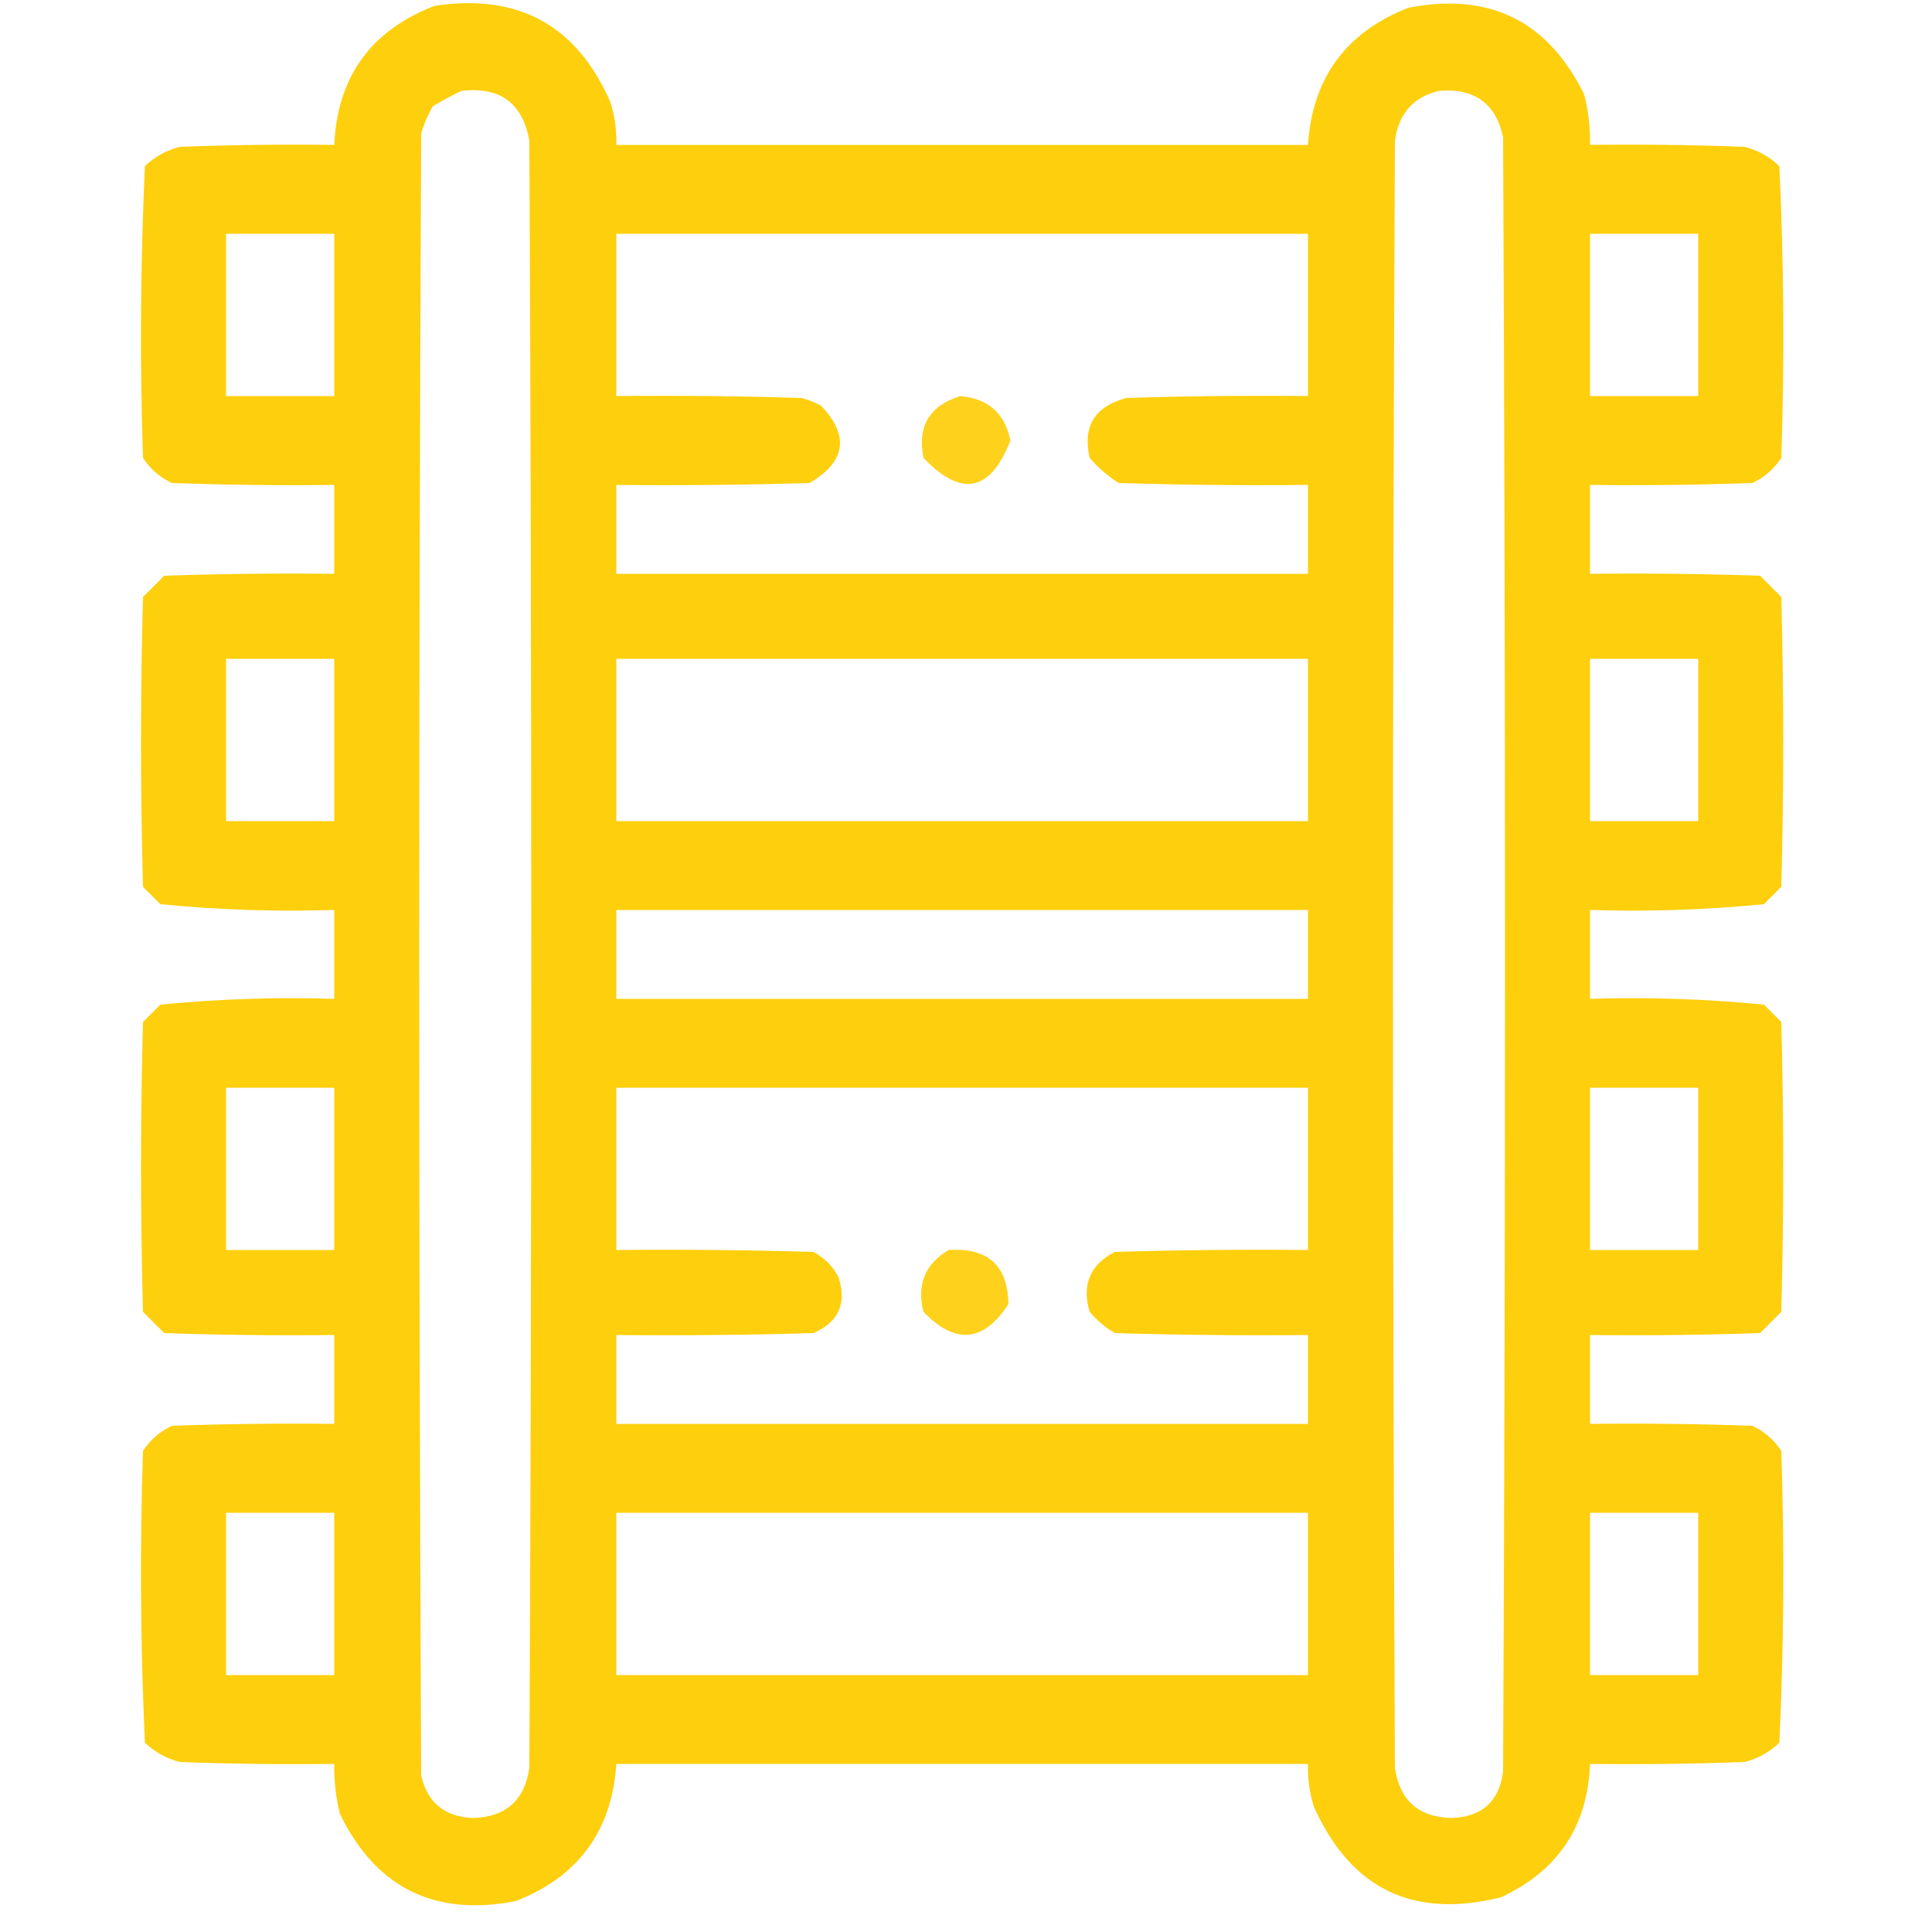 <svg xmlns="http://www.w3.org/2000/svg" width="36" height="36" viewBox="0 0 36 36" fill="none"><path opacity="0.951" fill-rule="evenodd" clip-rule="evenodd" d="M8.1 0.108C9.659 -0.127 10.751 0.473 11.376 1.908C11.456 2.166 11.492 2.43 11.484 2.7C15.78 2.7 20.076 2.7 24.372 2.7C24.454 1.454 25.078 0.602 26.244 0.144C27.757 -0.149 28.849 0.391 29.52 1.764C29.598 2.072 29.634 2.384 29.628 2.7C30.588 2.688 31.549 2.7 32.508 2.736C32.757 2.8 32.973 2.92 33.156 3.096C33.24 4.903 33.252 6.715 33.192 8.532C33.056 8.74 32.877 8.896 32.652 9C31.644 9.036 30.636 9.048 29.628 9.036C29.628 9.588 29.628 10.14 29.628 10.692C30.684 10.68 31.74 10.692 32.796 10.728C32.928 10.86 33.06 10.992 33.192 11.124C33.24 12.924 33.24 14.724 33.192 16.524C33.084 16.632 32.976 16.74 32.868 16.848C31.795 16.954 30.715 16.99 29.628 16.956C29.628 17.508 29.628 18.06 29.628 18.612C30.715 18.578 31.795 18.614 32.868 18.72C32.976 18.828 33.084 18.936 33.192 19.044C33.24 20.844 33.24 22.644 33.192 24.444C33.06 24.576 32.928 24.708 32.796 24.84C31.74 24.876 30.684 24.888 29.628 24.876C29.628 25.428 29.628 25.98 29.628 26.532C30.636 26.52 31.644 26.532 32.652 26.568C32.877 26.672 33.056 26.828 33.192 27.036C33.252 28.853 33.24 30.665 33.156 32.472C32.973 32.648 32.757 32.768 32.508 32.832C31.549 32.868 30.588 32.88 29.628 32.868C29.584 34.029 29.032 34.857 27.972 35.352C26.332 35.762 25.168 35.198 24.48 33.66C24.4 33.402 24.364 33.138 24.372 32.868C20.076 32.868 15.78 32.868 11.484 32.868C11.402 34.115 10.778 34.967 9.612 35.424C8.099 35.718 7.007 35.178 6.336 33.804C6.259 33.497 6.223 33.185 6.228 32.868C5.268 32.88 4.308 32.868 3.348 32.832C3.1 32.768 2.884 32.648 2.7 32.472C2.617 30.665 2.605 28.853 2.664 27.036C2.8 26.828 2.98 26.672 3.204 26.568C4.212 26.532 5.22 26.52 6.228 26.532C6.228 25.98 6.228 25.428 6.228 24.876C5.172 24.888 4.116 24.876 3.06 24.84C2.928 24.708 2.796 24.576 2.664 24.444C2.616 22.644 2.616 20.844 2.664 19.044C2.772 18.936 2.88 18.828 2.988 18.72C4.061 18.614 5.141 18.578 6.228 18.612C6.228 18.06 6.228 17.508 6.228 16.956C5.141 16.99 4.061 16.954 2.988 16.848C2.88 16.74 2.772 16.632 2.664 16.524C2.616 14.724 2.616 12.924 2.664 11.124C2.796 10.992 2.928 10.86 3.06 10.728C4.116 10.692 5.172 10.68 6.228 10.692C6.228 10.14 6.228 9.588 6.228 9.036C5.22 9.048 4.212 9.036 3.204 9C2.98 8.896 2.8 8.74 2.664 8.532C2.605 6.715 2.617 4.903 2.7 3.096C2.884 2.92 3.1 2.8 3.348 2.736C4.308 2.7 5.268 2.688 6.228 2.7C6.288 1.429 6.912 0.565 8.1 0.108ZM8.604 1.692C9.322 1.612 9.742 1.924 9.864 2.628C9.912 12.732 9.912 22.836 9.864 32.94C9.777 33.543 9.429 33.855 8.82 33.876C8.288 33.857 7.964 33.593 7.848 33.084C7.8 22.884 7.8 12.684 7.848 2.484C7.9 2.308 7.972 2.14 8.064 1.98C8.245 1.872 8.425 1.776 8.604 1.692ZM26.82 1.692C27.477 1.641 27.873 1.929 28.008 2.556C28.056 12.708 28.056 22.86 28.008 33.012C27.934 33.572 27.61 33.86 27.036 33.876C26.427 33.855 26.079 33.543 25.992 32.94C25.944 22.836 25.944 12.732 25.992 2.628C26.059 2.117 26.335 1.805 26.82 1.692ZM4.212 4.356C4.884 4.356 5.556 4.356 6.228 4.356C6.228 5.364 6.228 6.372 6.228 7.38C5.556 7.38 4.884 7.38 4.212 7.38C4.212 6.372 4.212 5.364 4.212 4.356ZM11.484 4.356C15.78 4.356 20.076 4.356 24.372 4.356C24.372 5.364 24.372 6.372 24.372 7.38C23.244 7.368 22.116 7.38 20.988 7.416C20.398 7.573 20.17 7.945 20.304 8.532C20.463 8.715 20.643 8.871 20.844 9C22.02 9.036 23.196 9.048 24.372 9.036C24.372 9.588 24.372 10.14 24.372 10.692C20.076 10.692 15.78 10.692 11.484 10.692C11.484 10.14 11.484 9.588 11.484 9.036C12.684 9.048 13.884 9.036 15.084 9C15.76 8.603 15.832 8.123 15.3 7.56C15.186 7.498 15.066 7.45 14.94 7.416C13.788 7.38 12.636 7.368 11.484 7.38C11.484 6.372 11.484 5.364 11.484 4.356ZM29.628 4.356C30.3 4.356 30.972 4.356 31.644 4.356C31.644 5.364 31.644 6.372 31.644 7.38C30.972 7.38 30.3 7.38 29.628 7.38C29.628 6.372 29.628 5.364 29.628 4.356ZM4.212 12.276C4.884 12.276 5.556 12.276 6.228 12.276C6.228 13.284 6.228 14.292 6.228 15.3C5.556 15.3 4.884 15.3 4.212 15.3C4.212 14.292 4.212 13.284 4.212 12.276ZM11.484 12.276C15.78 12.276 20.076 12.276 24.372 12.276C24.372 13.284 24.372 14.292 24.372 15.3C20.076 15.3 15.78 15.3 11.484 15.3C11.484 14.292 11.484 13.284 11.484 12.276ZM29.628 12.276C30.3 12.276 30.972 12.276 31.644 12.276C31.644 13.284 31.644 14.292 31.644 15.3C30.972 15.3 30.3 15.3 29.628 15.3C29.628 14.292 29.628 13.284 29.628 12.276ZM11.484 16.956C15.78 16.956 20.076 16.956 24.372 16.956C24.372 17.508 24.372 18.06 24.372 18.612C20.076 18.612 15.78 18.612 11.484 18.612C11.484 18.06 11.484 17.508 11.484 16.956ZM4.212 20.268C4.884 20.268 5.556 20.268 6.228 20.268C6.228 21.276 6.228 22.284 6.228 23.292C5.556 23.292 4.884 23.292 4.212 23.292C4.212 22.284 4.212 21.276 4.212 20.268ZM11.484 20.268C15.78 20.268 20.076 20.268 24.372 20.268C24.372 21.276 24.372 22.284 24.372 23.292C23.172 23.28 21.972 23.292 20.772 23.328C20.311 23.567 20.155 23.939 20.304 24.444C20.439 24.603 20.595 24.735 20.772 24.84C21.972 24.876 23.172 24.888 24.372 24.876C24.372 25.428 24.372 25.98 24.372 26.532C20.076 26.532 15.78 26.532 11.484 26.532C11.484 25.98 11.484 25.428 11.484 24.876C12.708 24.888 13.932 24.876 15.156 24.84C15.627 24.637 15.783 24.288 15.624 23.796C15.516 23.592 15.36 23.436 15.156 23.328C13.932 23.292 12.708 23.28 11.484 23.292C11.484 22.284 11.484 21.276 11.484 20.268ZM29.628 20.268C30.3 20.268 30.972 20.268 31.644 20.268C31.644 21.276 31.644 22.284 31.644 23.292C30.972 23.292 30.3 23.292 29.628 23.292C29.628 22.284 29.628 21.276 29.628 20.268ZM4.212 28.188C4.884 28.188 5.556 28.188 6.228 28.188C6.228 29.196 6.228 30.204 6.228 31.212C5.556 31.212 4.884 31.212 4.212 31.212C4.212 30.204 4.212 29.196 4.212 28.188ZM11.484 28.188C15.78 28.188 20.076 28.188 24.372 28.188C24.372 29.196 24.372 30.204 24.372 31.212C20.076 31.212 15.78 31.212 11.484 31.212C11.484 30.204 11.484 29.196 11.484 28.188ZM29.628 28.188C30.3 28.188 30.972 28.188 31.644 28.188C31.644 29.196 31.644 30.204 31.644 31.212C30.972 31.212 30.3 31.212 29.628 31.212C29.628 30.204 29.628 29.196 29.628 28.188Z" fill="#FECD00"></path><path opacity="0.889" fill-rule="evenodd" clip-rule="evenodd" d="M17.892 7.381C18.412 7.424 18.724 7.7 18.828 8.209C18.455 9.165 17.915 9.273 17.208 8.533C17.089 7.944 17.317 7.56 17.892 7.381Z" fill="#FECD00"></path><path opacity="0.887" fill-rule="evenodd" clip-rule="evenodd" d="M17.675 23.292C18.407 23.244 18.779 23.579 18.791 24.3C18.328 25.012 17.8 25.06 17.207 24.444C17.079 23.938 17.235 23.554 17.675 23.292Z" fill="#FECD00"></path></svg>
